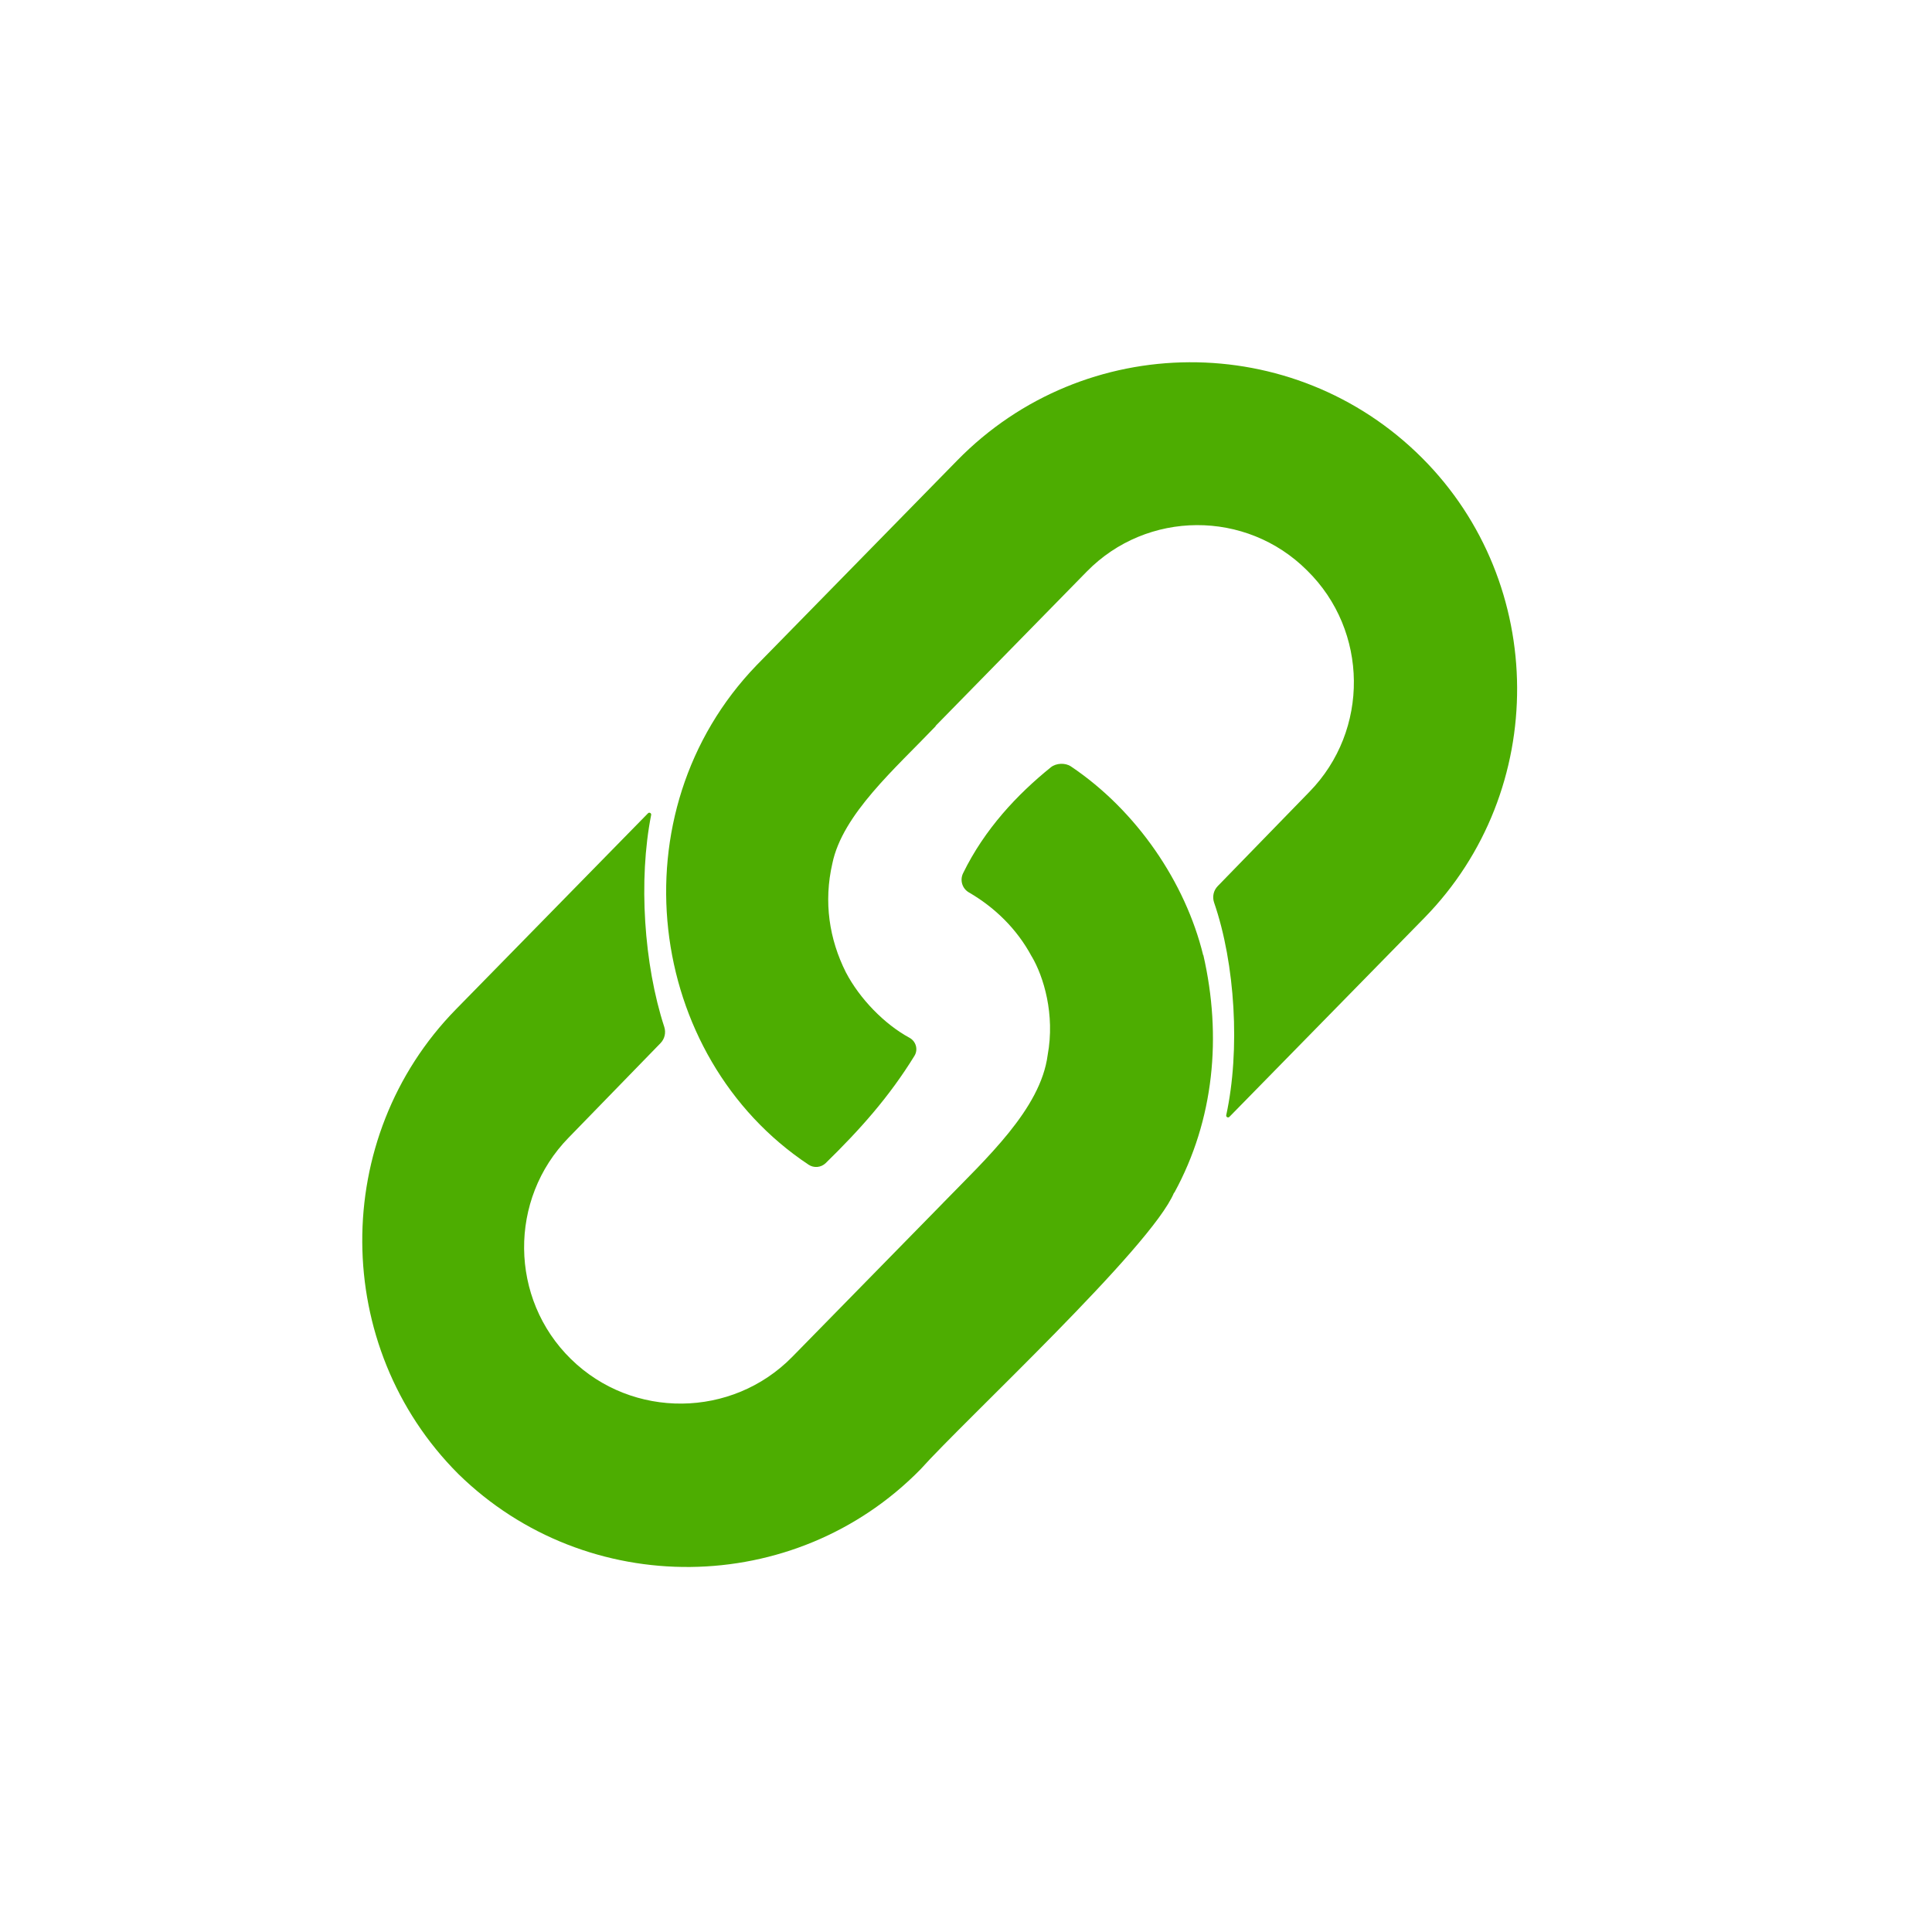 <svg width="53" height="53" viewBox="0 0 53 53" fill="none" xmlns="http://www.w3.org/2000/svg">
<path d="M20.762 18.242C16.859 22.281 17.711 28.983 22.182 31.951C22.329 32.049 22.525 32.03 22.652 31.906C23.593 30.986 24.389 30.096 25.087 28.963C25.193 28.789 25.127 28.564 24.948 28.468C24.266 28.098 23.587 27.405 23.205 26.674L23.205 26.674C22.747 25.762 22.591 24.741 22.834 23.686C22.834 23.686 22.834 23.686 22.834 23.686C23.113 22.336 24.563 21.079 25.671 19.918C25.668 19.917 25.666 19.916 25.664 19.915L29.813 15.68C31.466 13.993 34.186 13.979 35.857 15.649C37.544 17.303 37.572 20.036 35.919 21.724L33.406 24.308C33.289 24.428 33.252 24.602 33.306 24.76C33.885 26.438 34.027 28.804 33.639 30.592C33.628 30.642 33.69 30.675 33.726 30.638L39.075 25.179C42.492 21.691 42.463 16.013 39.01 12.561C35.487 9.038 29.751 9.067 26.264 12.626L20.784 18.22C20.776 18.227 20.77 18.235 20.762 18.242Z" fill="#4DAD01"/>
<path d="M32.206 32.721C32.206 32.721 32.206 32.721 32.206 32.721C32.209 32.72 32.212 32.718 32.216 32.717C33.307 30.721 33.522 28.431 33.011 26.2L33.008 26.202L33.006 26.201C32.52 24.213 31.187 22.24 29.377 21.024C29.221 20.92 28.972 20.932 28.826 21.05C27.909 21.791 27.012 22.742 26.42 23.955C26.327 24.146 26.396 24.375 26.579 24.481C27.267 24.88 27.888 25.464 28.303 26.24L28.304 26.239C28.628 26.787 28.947 27.827 28.74 28.944C28.74 28.944 28.74 28.944 28.74 28.944C28.547 30.425 27.051 31.784 25.862 33.008L25.863 33.008C24.958 33.934 22.657 36.279 21.736 37.22C20.083 38.908 17.349 38.936 15.662 37.282C13.974 35.629 13.946 32.895 15.6 31.208L18.12 28.616C18.235 28.498 18.273 28.327 18.223 28.172C17.663 26.454 17.51 24.142 17.863 22.356C17.873 22.306 17.811 22.274 17.776 22.311L12.508 27.688C9.056 31.211 9.085 36.947 12.573 40.435C16.096 43.887 21.802 43.829 25.254 40.306C26.453 38.964 31.587 34.211 32.206 32.721Z" fill="#4DAD01"/>
</svg>
